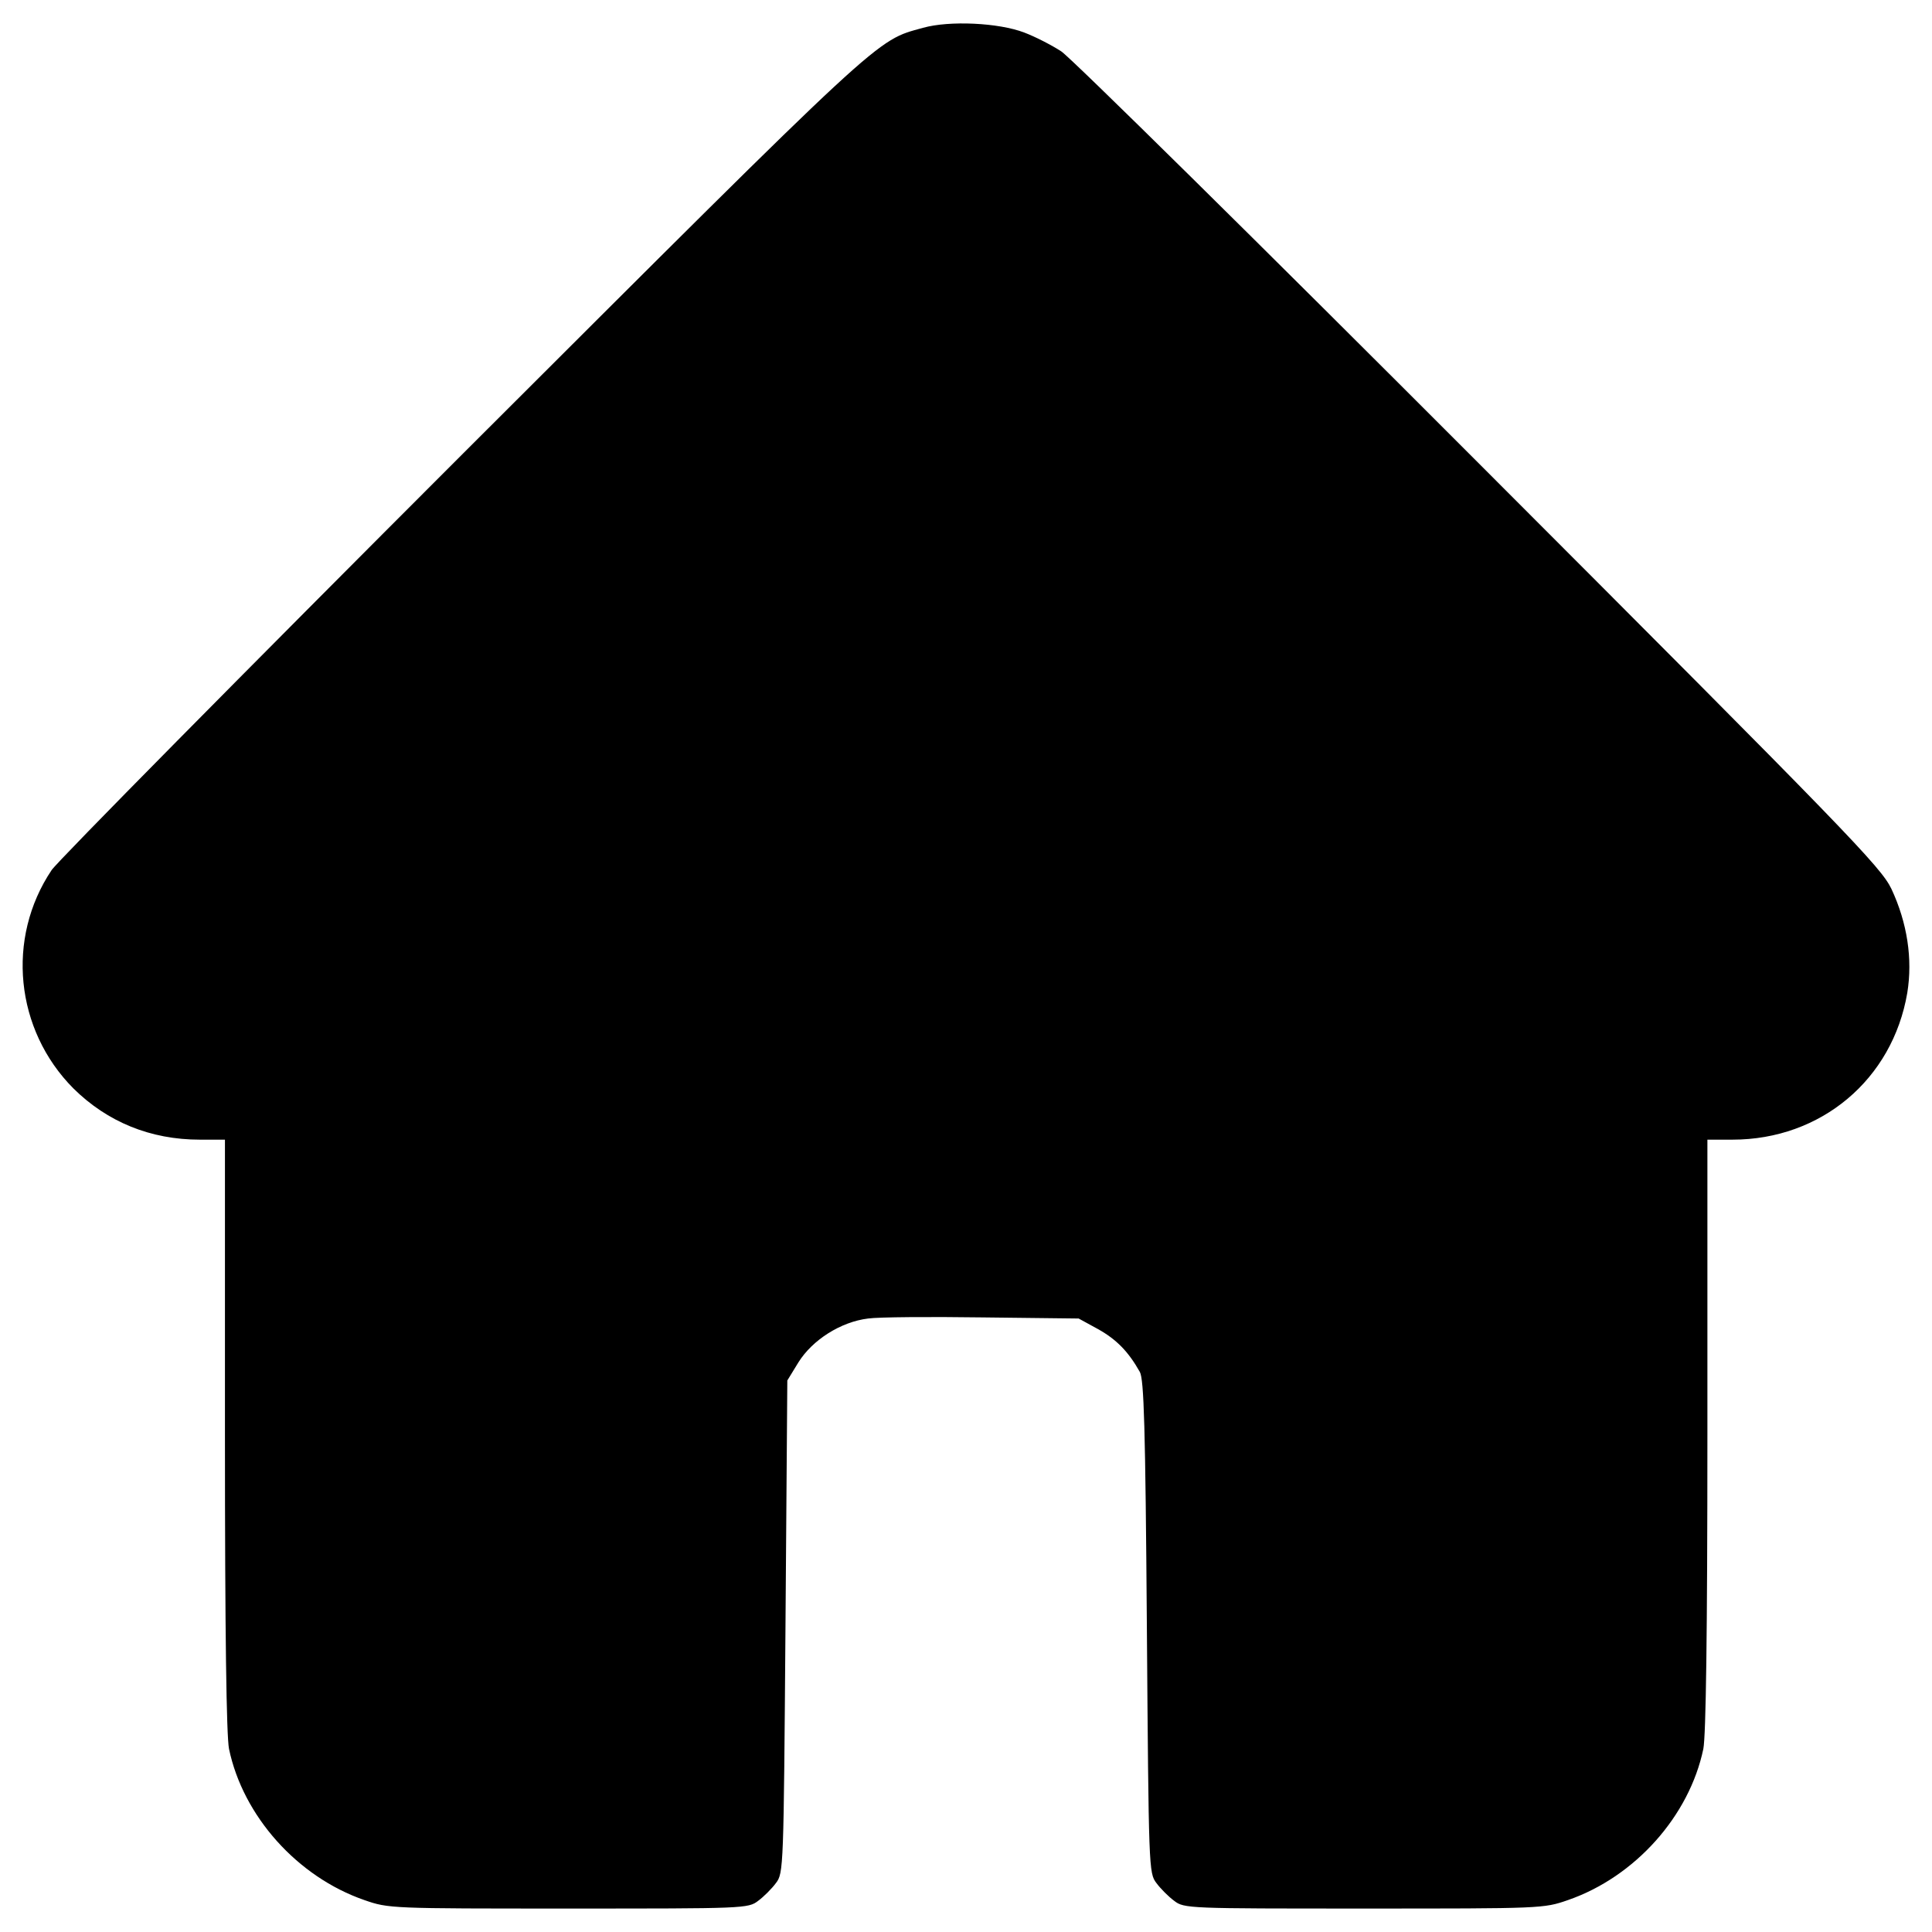 <?xml version="1.0" encoding="UTF-8"?><svg id="a" xmlns="http://www.w3.org/2000/svg" width="512" height="512" viewBox="0 0 512 512"><path d="M244.611,7.372c-12.705,3.518-9.186,.293-121.769,112.68C64.401,178.494,15.244,228.237,13.68,230.583c-12.118,18.08-9.675,42.316,5.766,57.855,8.991,8.893,20.425,13.584,33.521,13.584h6.646v78.182c0,52.871,.391,79.746,1.075,83.264,3.714,17.786,18.08,33.912,35.866,40.068,6.45,2.248,6.939,2.248,54.141,2.248,46.518,0,47.593,0,50.232-2.052,1.466-1.075,3.616-3.225,4.691-4.691,2.052-2.639,2.052-3.909,2.541-67.921l.489-65.282,2.932-4.789c3.714-5.961,11.239-10.75,18.471-11.63,2.736-.391,16.418-.489,30.393-.293l25.409,.293,5.18,2.834c4.886,2.736,8.014,5.961,11.043,11.336,1.075,2.052,1.466,14.073,1.857,67.628,.489,63.914,.489,65.185,2.541,67.823,1.075,1.466,3.225,3.616,4.691,4.691,2.639,2.052,3.714,2.052,50.232,2.052,47.203,0,47.691,0,54.141-2.248,17.786-6.157,32.152-22.282,35.866-40.068,.684-3.518,1.075-30.393,1.075-83.264v-78.182h6.646c23.455,0,42.414-15.93,46.323-38.896,1.466-8.991,0-18.568-4.202-27.559-2.834-5.864-11.336-14.659-109.26-112.68-58.344-58.441-108.185-107.598-110.726-109.26s-6.939-3.909-9.773-4.984c-6.841-2.639-19.936-3.225-26.875-1.27Z"/></svg>